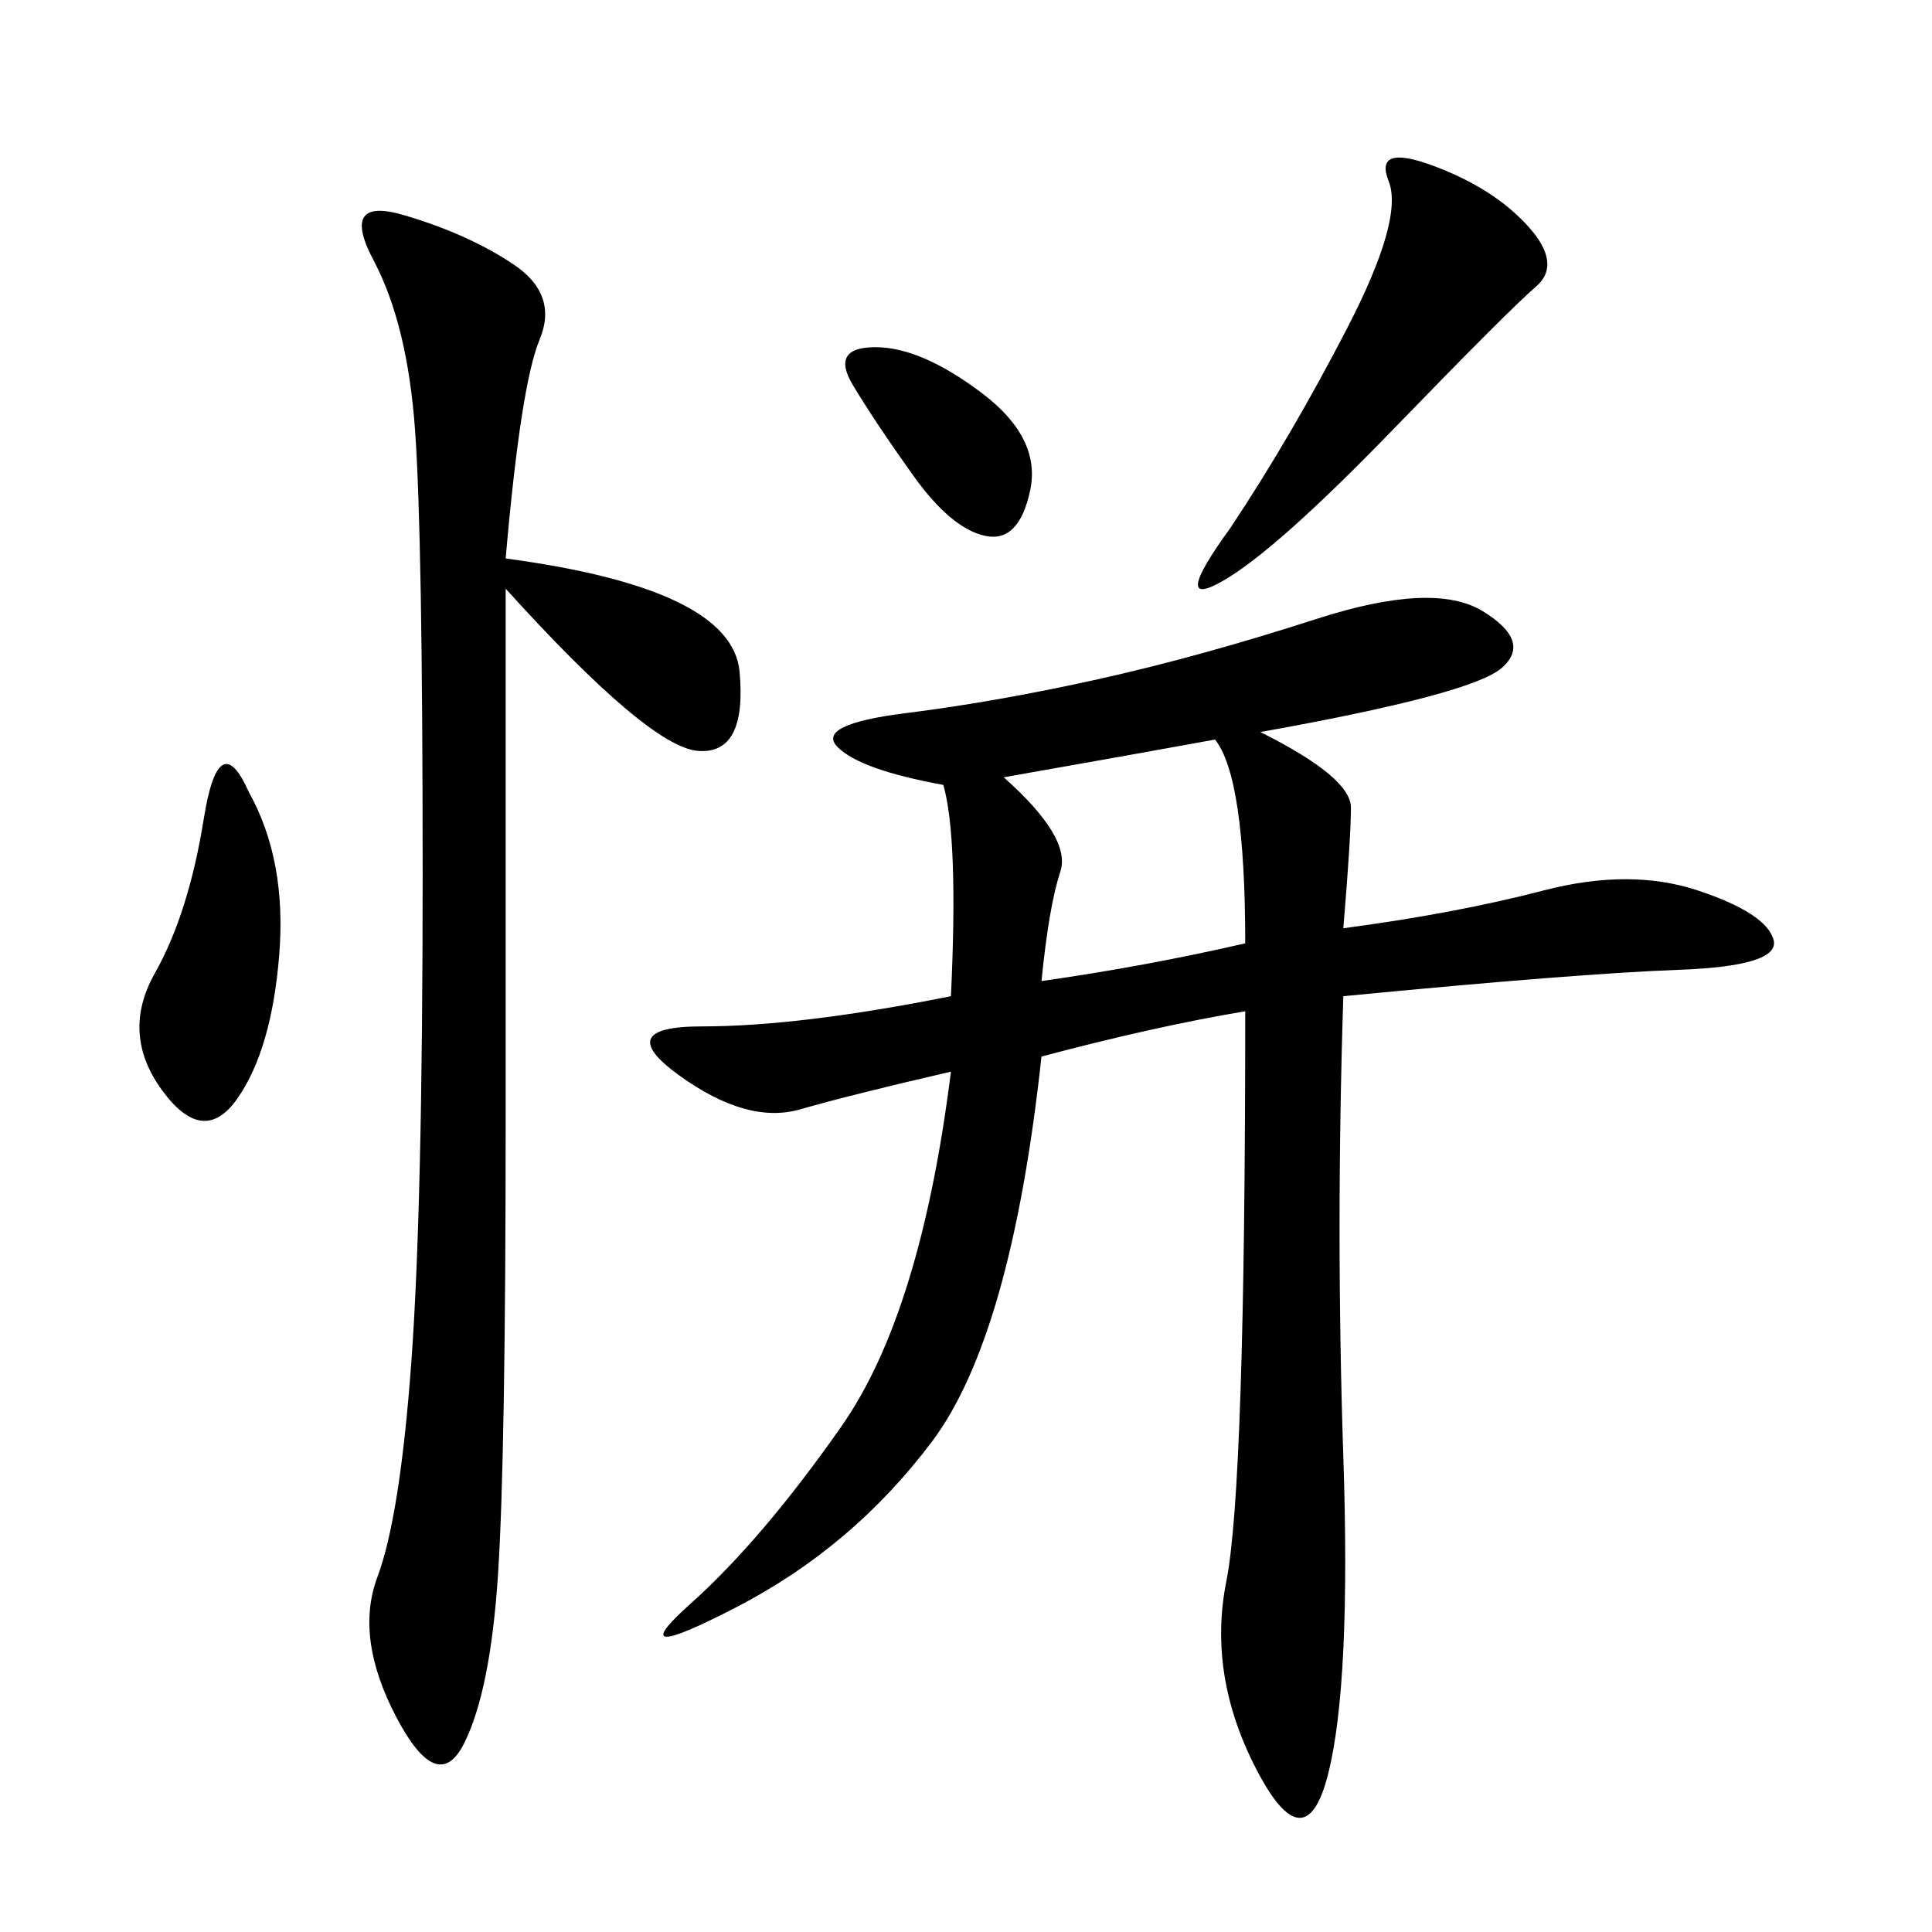 <svg xmlns="http://www.w3.org/2000/svg" xmlns:xlink="http://www.w3.org/1999/xlink" width="300" height="300"><path d="M193.36 157.03Q179.30 159.38 161.72 164.06L161.72 164.06Q157.03 207.42 144.73 223.83Q132.42 240.23 114.26 249.61Q96.09 258.98 107.23 249.02Q118.36 239.06 130.66 221.48Q142.97 203.91 147.66 166.41L147.66 166.41Q132.42 169.92 124.22 172.27Q116.02 174.61 105.47 166.99Q94.92 159.38 108.98 159.38L108.98 159.38Q124.22 159.38 147.66 154.69L147.66 154.69Q148.83 130.08 146.48 121.88L146.48 121.88Q133.59 119.53 130.08 116.02Q126.56 112.50 140.63 110.74Q154.69 108.98 170.51 105.47Q186.33 101.95 204.49 96.09Q222.66 90.23 230.27 94.92Q237.89 99.61 233.20 103.71Q228.52 107.81 195.70 113.67L195.70 113.67Q209.77 120.70 209.77 125.39L209.77 125.39Q209.77 130.08 208.59 144.14L208.59 144.14Q226.17 141.80 239.65 138.28Q253.13 134.77 263.67 138.28Q274.22 141.80 275.39 145.90Q276.56 150 260.74 150.59Q244.92 151.17 208.59 154.69L208.59 154.69Q207.42 191.02 208.59 226.17Q209.77 261.33 206.25 275.39Q202.73 289.45 195.12 274.80Q187.50 260.16 190.43 245.51Q193.36 230.86 193.36 157.03L193.36 157.03ZM78.52 86.72Q113.67 91.41 114.84 104.30Q116.02 117.19 108.40 116.60Q100.78 116.02 78.52 91.41L78.52 91.41L78.52 173.44Q78.52 226.17 77.34 244.34Q76.17 262.50 72.07 270.70Q67.97 278.91 61.52 266.60Q55.08 254.30 58.59 244.92Q62.11 235.55 63.87 211.52Q65.63 187.50 65.63 135.94L65.63 135.94Q65.63 83.20 64.45 66.80Q63.28 50.39 58.01 40.43Q52.73 30.47 62.70 33.40Q72.66 36.33 79.69 41.02Q86.72 45.70 83.79 52.73Q80.86 59.77 78.52 86.72L78.52 86.72ZM191.02 82.03Q200.39 67.97 209.18 50.98Q217.97 33.98 215.63 28.13Q213.28 22.27 222.66 25.78Q232.03 29.30 237.30 35.16Q242.58 41.02 238.48 44.53Q234.38 48.05 216.21 66.80Q198.05 85.55 189.84 90.23Q181.64 94.92 191.02 82.03L191.02 82.03ZM161.72 152.34Q178.13 150 193.36 146.48L193.36 146.48Q193.36 120.70 188.67 114.84L188.67 114.84Q175.78 117.19 155.86 120.70L155.86 120.70Q166.41 130.08 164.65 135.35Q162.89 140.63 161.72 152.34L161.72 152.34ZM38.67 123.05Q44.53 133.59 43.36 148.24Q42.19 162.89 36.91 170.51Q31.64 178.13 25.20 169.34Q18.75 160.55 24.02 151.17Q29.30 141.80 31.64 127.15Q33.98 112.50 38.67 123.05L38.67 123.05ZM135.94 53.91Q142.97 53.91 152.34 60.94Q161.72 67.97 159.96 76.17Q158.20 84.38 152.93 83.20Q147.66 82.03 141.80 73.83Q135.94 65.63 132.42 59.77Q128.91 53.91 135.94 53.91L135.94 53.91Z"/></svg>
